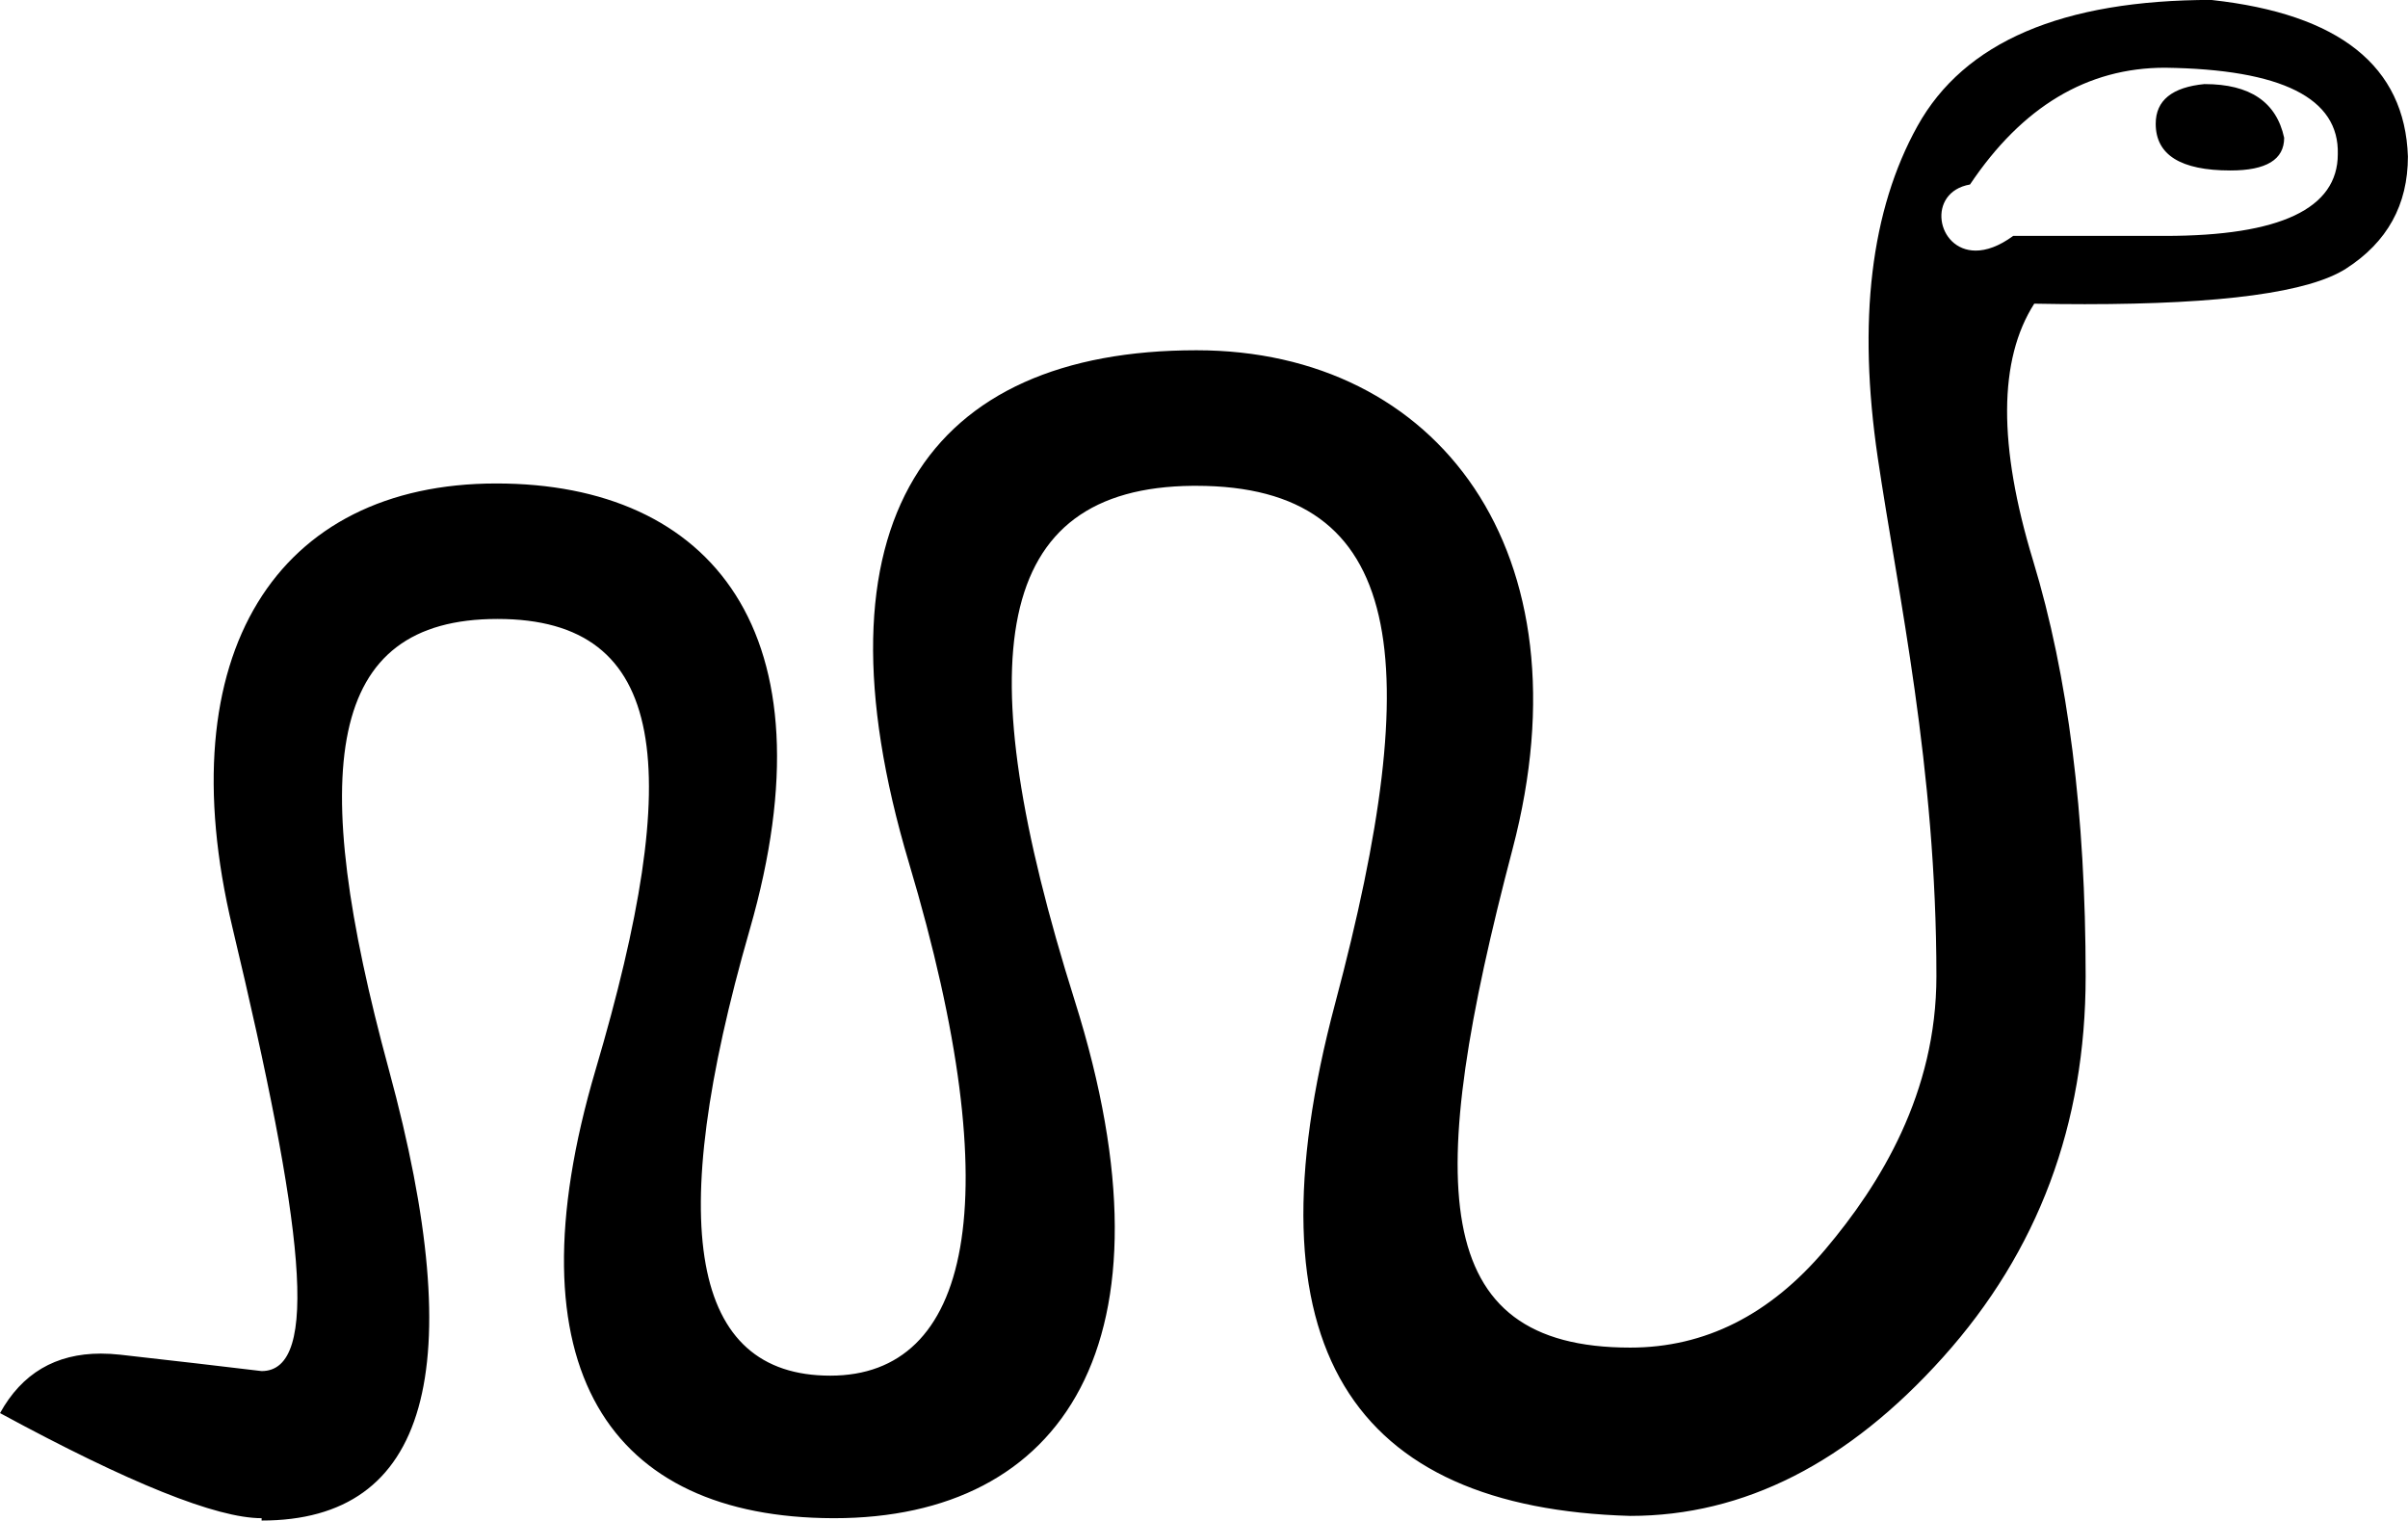 <?xml version="1.0" encoding="UTF-8"?>
<svg id="a" data-name="Ebene 1" xmlns="http://www.w3.org/2000/svg" width="15.204mm" height="9.6mm" viewBox="0 0 43.099 27.214">
  <path d="M39.462,1.505c.808,0,1.282,.32,1.421,.961,0,.39-.32,.585-.961,.585-.892,0-1.338-.279-1.338-.836,0-.418,.293-.655,.878-.711Zm-.711-.293c-1.393,0-2.557,.697-3.491,2.09-.784,.137-.603,1.183,.102,1.183,.189,0,.415-.075,.671-.263h2.717c2.062,0,3.093-.488,3.093-1.463,.028-1.003-1.003-1.519-3.093-1.547Zm.836-1.212c2.285,.251,3.456,1.184,3.511,2.801,0,.864-.369,1.533-1.108,2.007-.661,.424-2.22,.636-4.676,.636-.289,0-.59-.003-.904-.009-.641,1.003-.648,2.536-.021,4.598,.627,2.062,.941,4.543,.941,7.441,0,2.648-.85,4.919-2.55,6.814-1.7,1.895-3.567,2.843-5.602,2.843-4.959-.142-6.925-3.003-5.28-9.176,1.635-6.139,1.274-9.26-2.488-9.26-.021,0-.041,0-.062,0-3.581,.032-4.048,3.073-2.111,9.218,1.933,6.133-.232,9.259-4.306,9.259-.008,0-.017-0-.025-0-3.972-.013-5.835-2.648-4.246-8.026,1.589-5.379,1.32-8.068-1.756-8.068s-3.407,2.689-1.944,8.068c1.463,5.379,.704,8.068-2.278,8.068v-.042c-.808,0-2.369-.627-4.682-1.881,.392-.71,.994-1.065,1.805-1.065,.112,0,.228,.007,.348,.02,.989,.111,1.832,.209,2.529,.293,1.059,0,.75-2.613-.523-7.943-1.17-4.899,.801-7.943,4.724-7.943,3.844,0,6.068,2.661,4.536,7.984-1.533,5.323-1.052,7.984,1.442,7.984s3.234-3.059,1.408-9.176,.35-9.176,5.146-9.176c4.321,0,7.055,3.609,5.658,8.925-1.574,5.989-1.521,8.925,2.105,8.925,1.338,0,2.501-.585,3.491-1.756,.989-1.17,1.99-2.801,1.99-4.891,0-3.734-.687-6.828-1.05-9.28-.362-2.452-.125-4.431,.711-5.936,.836-1.505,2.592-2.257,5.267-2.257Z"/>
</svg>